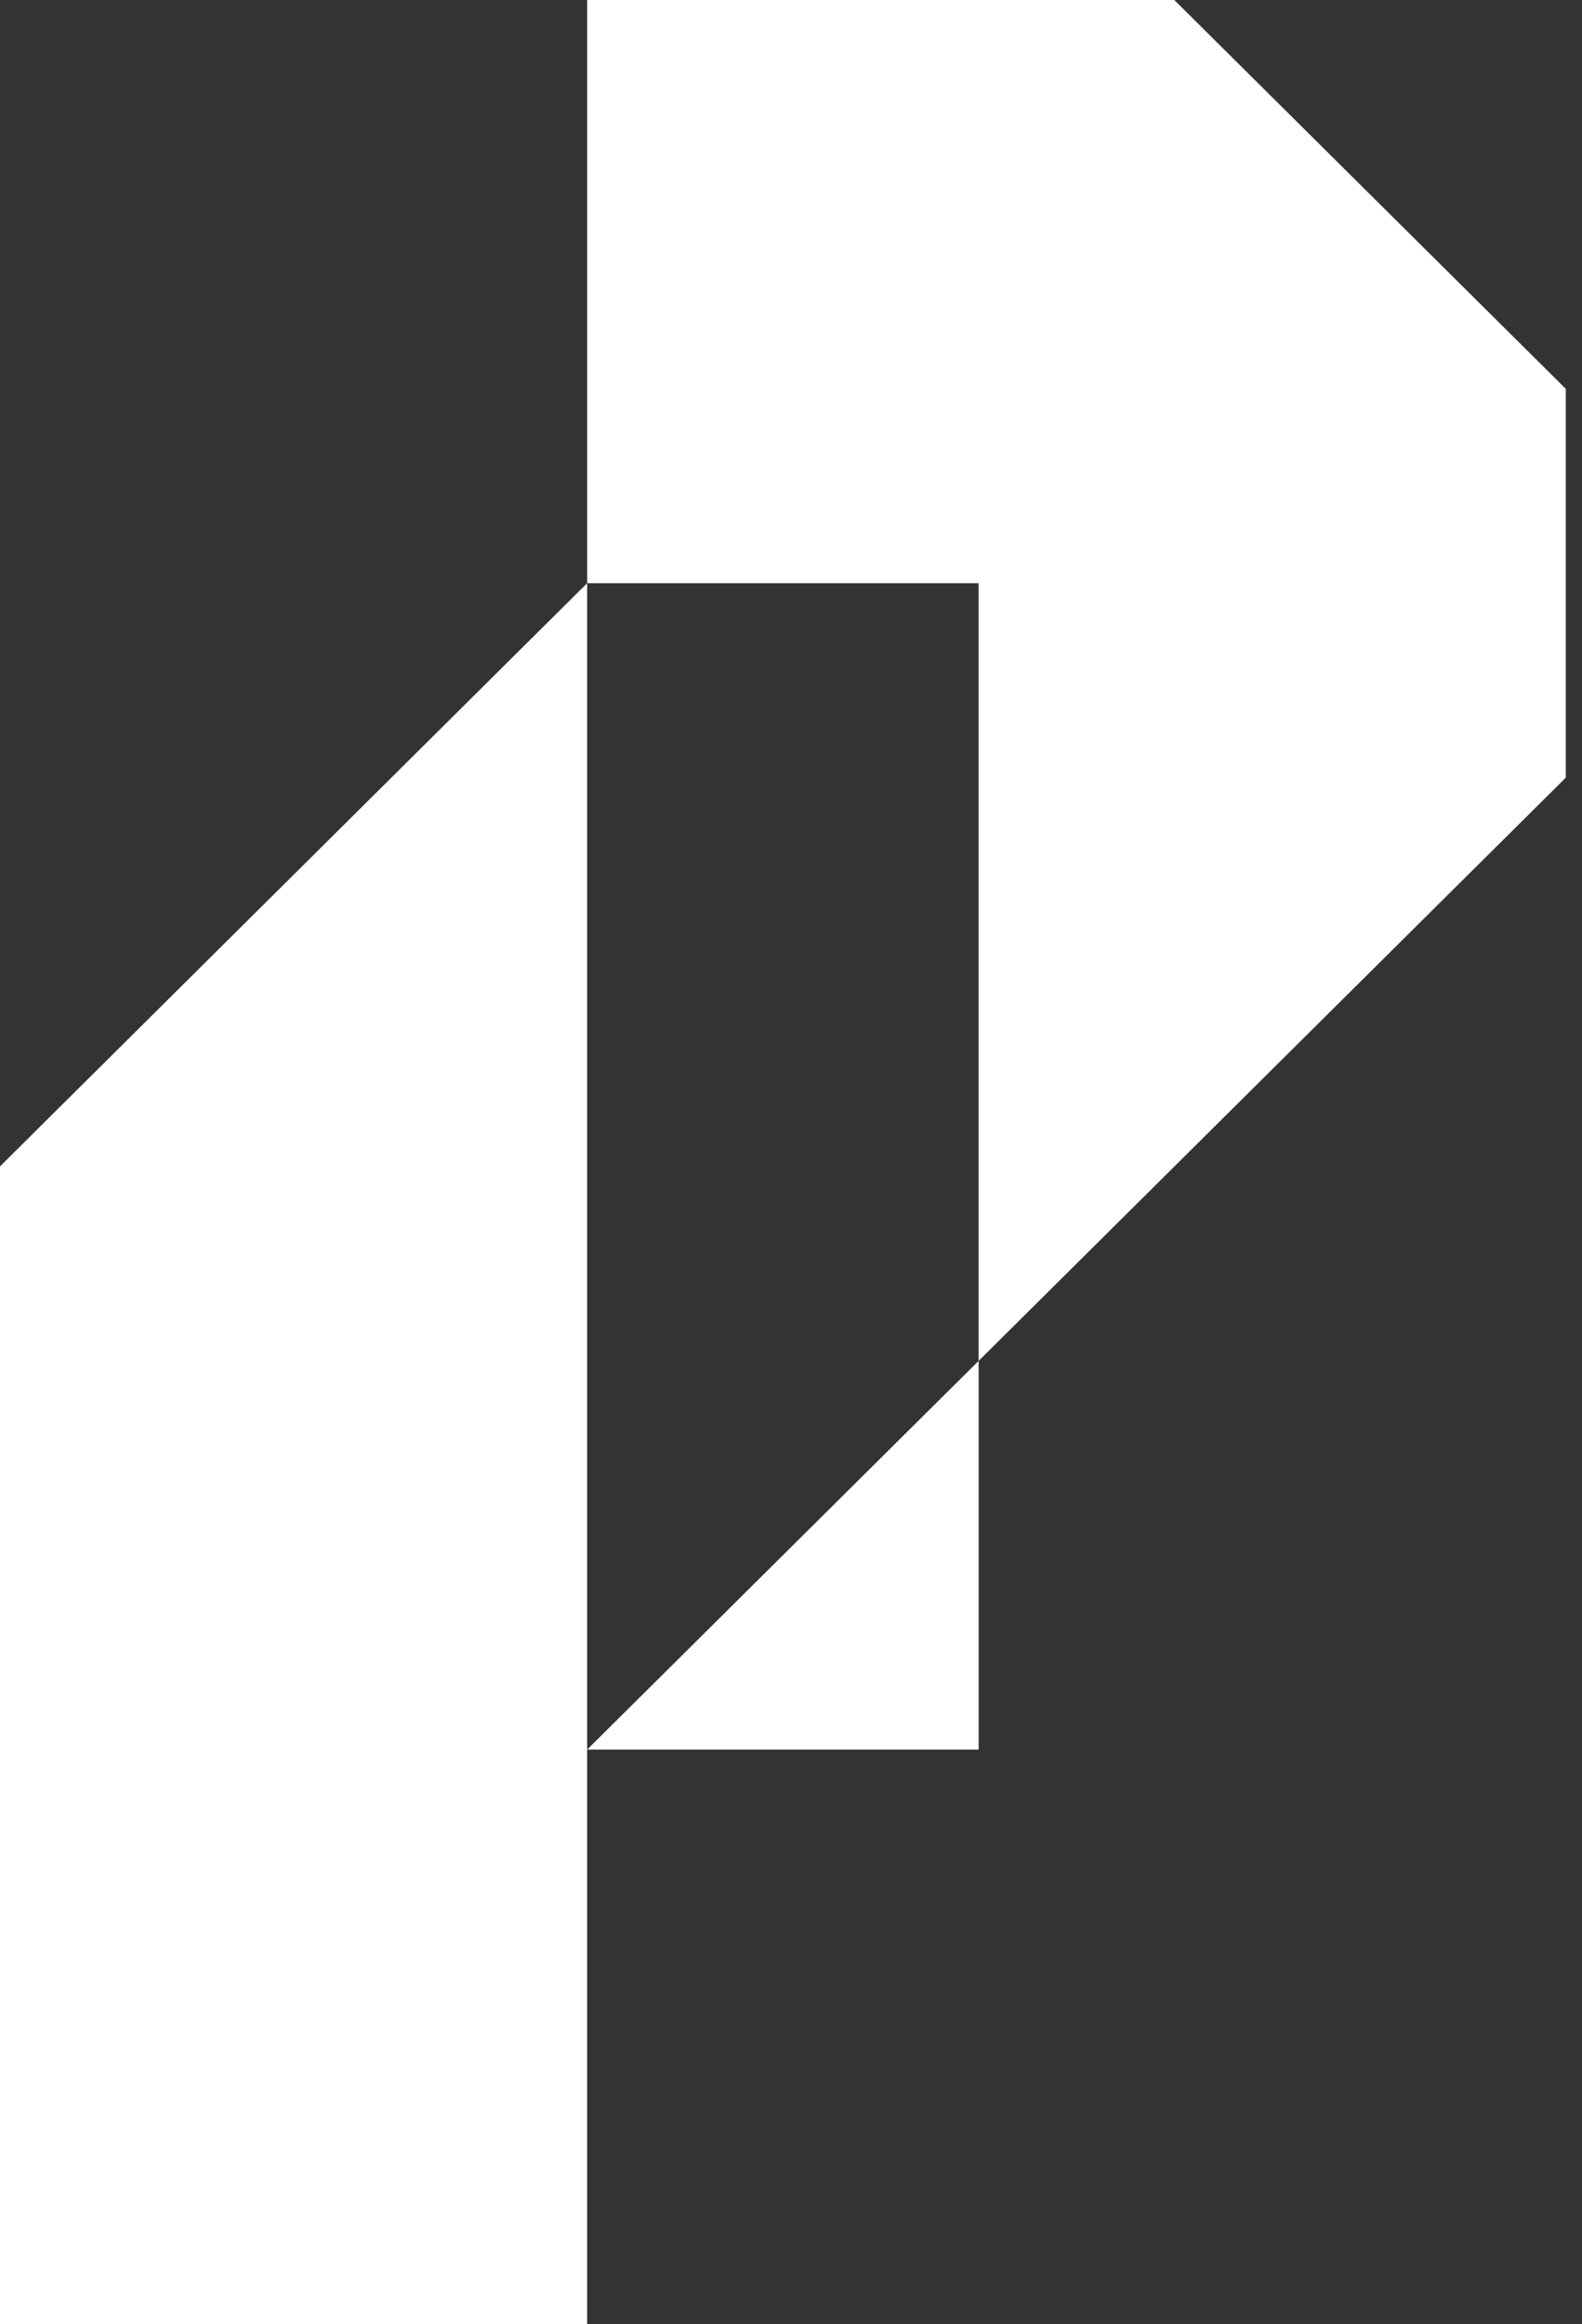 <svg width="145" height="213" viewBox="0 0 145 213" fill="none" xmlns="http://www.w3.org/2000/svg">
<rect x="0" y="0" width="145" height="213" fill="#333333" stroke="none"/>
<g clip-path="url(#clip0_262_512)">
<path d="M89.698 124.714V160.336H53.816L89.698 124.714Z" fill="white"/>
<path d="M53.816 53.445V213.781H0V106.891L53.816 53.445Z" fill="white"/>
<path d="M143.513 35.634V71.269L89.698 124.714V53.445H53.816V0H107.632L143.513 35.634Z" fill="white"/>
</g>
<defs>
<clipPath id="clip0_262_512">
<rect width="145" height="213" fill="white"/>
</clipPath>
</defs>
</svg>
